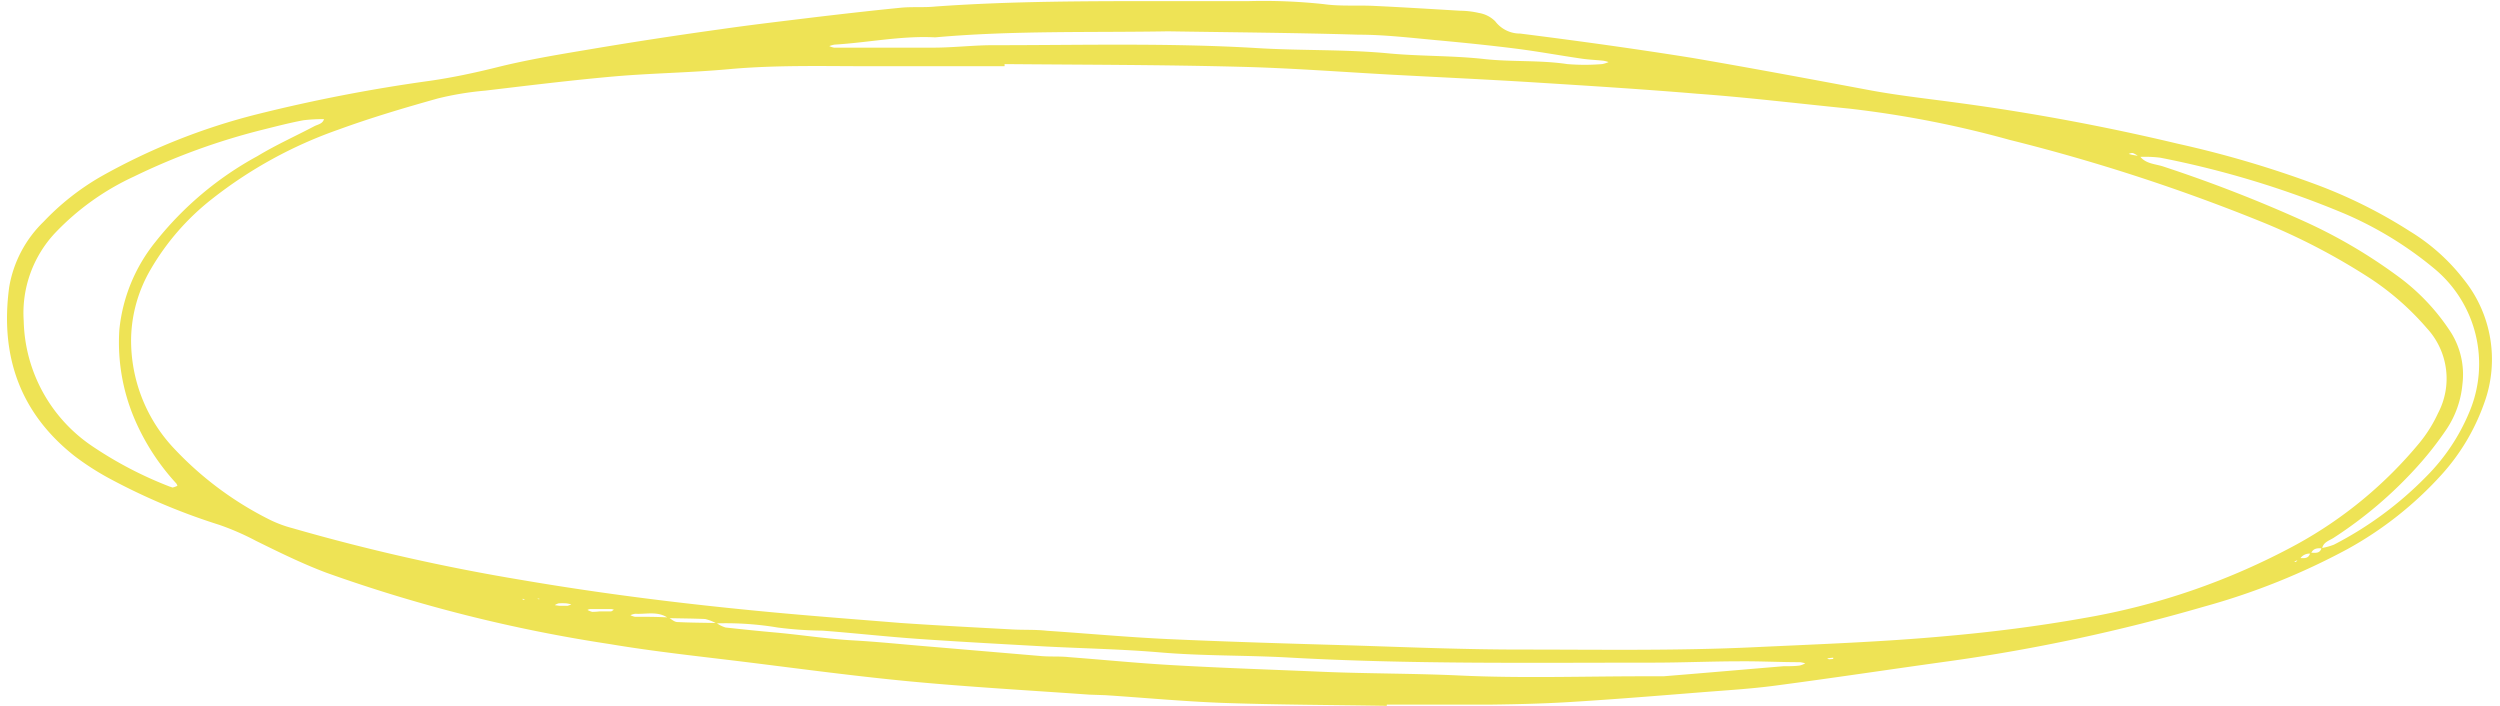 <?xml version="1.0" encoding="UTF-8" standalone="no"?><svg xmlns="http://www.w3.org/2000/svg" xmlns:xlink="http://www.w3.org/1999/xlink" fill="#000000" height="63.1" preserveAspectRatio="xMidYMid meet" version="1" viewBox="-0.6 -0.1 223.5 63.1" width="223.5" zoomAndPan="magnify"><g data-name="Layer 2"><g data-name="Layer 1" id="change1_1"><path d="M123.38,63c-4.88-.08-9.76-.09-14.64-.26-3.51-.13-7-.46-10.52-.69L96.78,62c-5.34-.38-10.69-.68-16-1.18-4.85-.46-9.68-1.11-14.51-1.71-4.12-.51-8.26-.94-12.36-1.63A135.13,135.13,0,0,1,28.6,51.11c-2.16-.81-4.25-1.84-6.32-2.86A23.37,23.37,0,0,0,19,46.82a56.56,56.56,0,0,1-9.92-4.2,23.86,23.86,0,0,1-3-1.94c-4.92-3.87-6.68-9-5.86-15.1a10.58,10.58,0,0,1,3.08-5.86,22.54,22.54,0,0,1,5.06-4,56.49,56.49,0,0,1,14-5.6,146,146,0,0,1,15.51-3c2-.29,3.92-.7,5.86-1.18,2.7-.68,5.47-1.14,8.22-1.6q5.91-1,11.83-1.82c2.84-.41,5.7-.74,8.55-1.09,2.54-.3,5.07-.59,7.61-.84,1-.1,2.08,0,3.12-.11C89.78,0,96.57,0,103.37,0q3.84,0,7.68,0a50.12,50.12,0,0,1,6.7.27c1.49.21,3,.08,4.55.16,2.55.12,5.1.28,7.65.43a7.71,7.71,0,0,1,1.67.2,2.68,2.68,0,0,1,1.45.74,2.77,2.77,0,0,0,2.23,1.1c5.15.65,10.28,1.36,15.41,2.18C156.07,6,161.4,7,166.75,8c2.58.47,5.21.75,7.82,1.11q9.85,1.33,19.53,3.64a93.79,93.79,0,0,1,12.4,3.66,44,44,0,0,1,8.35,4.17,17.73,17.73,0,0,1,4.8,4.29,11.39,11.39,0,0,1,1.83,11.09,18.87,18.87,0,0,1-3.78,6.35,32.42,32.42,0,0,1-8.42,6.67,61.17,61.17,0,0,1-12.87,5.16A161.15,161.15,0,0,1,173.73,59c-5.22.72-10.43,1.51-15.66,2.2-2.13.28-4.29.41-6.44.58-3.9.31-7.8.63-11.7.87-2.4.15-4.8.21-7.19.24-3.12,0-6.24,0-9.36,0ZM206,49.4a1,1,0,0,0-1,.49l-.51.22c.07,0,.16.06.19,0a2.78,2.78,0,0,0,.26-.32c.38,0,.86.12,1-.48.42,0,.85.12,1-.41a5.78,5.78,0,0,0,1.12-.31,32.07,32.07,0,0,0,8.25-6.09,17.75,17.75,0,0,0,3.84-5.74A11.05,11.05,0,0,0,217.13,24,32.65,32.65,0,0,0,209,19a84.53,84.53,0,0,0-16.46-5,10.91,10.91,0,0,0-1.9-.07,2.07,2.07,0,0,0-.52-.33c-.12-.05-.27,0-.41.06a3.37,3.37,0,0,0,.34.09l.65.11c.53.71,1.42.69,2.14.94a126.23,126.23,0,0,1,12.5,4.86,46.14,46.14,0,0,1,8.27,4.82,19,19,0,0,1,4.93,5.18,7.07,7.07,0,0,1,1,4.6,8.63,8.63,0,0,1-1.41,4,30.07,30.07,0,0,1-2.66,3.39A37.5,37.5,0,0,1,208,48c-.39.24-.9.38-1,.93C206.54,48.88,206.16,48.94,206,49.4ZM59.14,55.16c-.91-.66-2-.33-2.94-.39a1.47,1.47,0,0,0-.44.13,1.59,1.59,0,0,0,.4.14c1,0,2,0,3,.06.25.14.5.39.77.41,1.17.06,2.35.06,3.53.09a2.78,2.78,0,0,0,.81.4c1.49.16,3,.32,4.49.45,2.3.21,4.58.57,6.89.7,2.15.12,4.29.34,6.44.52l10.49.89c.8.06,1.6,0,2.4.09,3.18.24,6.35.56,9.54.73,4.38.25,8.77.39,13.16.58,4.07.17,8.14.14,12.22.33,5.5.26,11,.07,16.54.07.56,0,1.12,0,1.68,0,3.58-.29,7.15-.6,10.73-.9.48,0,1,0,1.44-.06a1.74,1.74,0,0,0,.5-.2,3.63,3.63,0,0,0-.45-.1c-1.76,0-3.52-.09-5.27-.08-2.64,0-5.28.12-7.92.12-10.87,0-21.74.15-32.6-.46-3.83-.21-7.66-.13-11.49-.46-3.42-.29-6.86-.35-10.29-.53-3.75-.21-7.5-.41-11.24-.67-2.87-.2-5.73-.52-8.59-.74A34.07,34.07,0,0,1,68.92,56a28.06,28.06,0,0,0-5.48-.37,3.88,3.88,0,0,0-1-.39C61.32,55.19,60.23,55.19,59.14,55.16ZM28.42,10.55a14.86,14.86,0,0,0-1.89.1c-1.18.22-2.34.52-3.5.81a59,59,0,0,0-11.67,4.23,23,23,0,0,0-7,5,10.46,10.46,0,0,0-2.84,7.9A13.87,13.87,0,0,0,7.62,39.77a34.69,34.69,0,0,0,7,3.65c.08,0,.16.08.23.06a2,2,0,0,0,.41-.15.81.81,0,0,0-.1-.21,20.31,20.31,0,0,1-3.75-5.81,17.47,17.47,0,0,1-1.34-7.93,14.84,14.84,0,0,1,3.23-7.86,29.74,29.74,0,0,1,9.11-7.66c1.65-1,3.39-1.78,5.08-2.67.34-.18.79-.21.89-.7l.15-.14ZM89.21,5.63v.19c-4,0-8,0-12,0-4.24,0-8.47-.12-12.71.27-3.41.31-6.86.35-10.28.65-3.81.34-7.62.81-11.42,1.26a27.7,27.7,0,0,0-4.25.7c-3,.84-6,1.73-8.9,2.79a39.18,39.18,0,0,0-11.3,6.2A22.05,22.05,0,0,0,12.86,24a12.71,12.71,0,0,0-1.74,6.16,14.08,14.08,0,0,0,3.65,9.63,30.19,30.19,0,0,0,8.78,6.59,10.74,10.74,0,0,0,2,.74A181,181,0,0,0,46.1,51.76C53.34,53,60.63,53.9,67.94,54.59c4,.38,8,.68,11.94,1,3.34.23,6.69.4,10,.58,1,.06,2.08,0,3.12.12,3.58.24,7.16.57,10.75.74,5.5.25,11,.41,16.53.57,5,.16,10.07.37,15.1.37,7,0,13.9.12,20.86-.21,5.74-.27,11.48-.47,17.22-1,4.06-.36,8.09-.87,12.1-1.58a61.58,61.58,0,0,0,19.16-6.61,37.83,37.83,0,0,0,11-9.1,12.33,12.33,0,0,0,1.64-2.63,6.63,6.63,0,0,0-1-7.6,24.34,24.34,0,0,0-5-4.41,57.55,57.55,0,0,0-10-5.19,167.94,167.94,0,0,0-22.32-7.24,93.14,93.14,0,0,0-14.32-2.79c-4.53-.45-9.06-1-13.59-1.33-4.78-.4-9.56-.7-14.34-1-4.31-.27-8.62-.47-12.93-.7-4.55-.25-9.09-.6-13.64-.71C103.28,5.69,96.25,5.69,89.21,5.63ZM103.82,2.7c-6.94.12-13.89-.08-20.82.54-3-.16-6,.47-9,.65a2.42,2.42,0,0,0-.46.13,1.54,1.54,0,0,0,.43.14c3,0,5.91,0,8.86,0,1.83,0,3.67-.23,5.5-.22,7.82,0,15.65-.21,23.47.26,3.9.24,7.81.1,11.72.47,2.85.27,5.73.19,8.59.51,2.46.27,4.95.08,7.41.45a19,19,0,0,0,3.11,0,2.75,2.75,0,0,0,.58-.18,2.85,2.85,0,0,0-.46-.12c-.63-.07-1.27-.09-1.9-.18-2-.29-3.94-.65-5.91-.9-2.37-.3-4.76-.54-7.14-.76S123.14,3,120.83,3C115.16,2.83,109.49,2.79,103.82,2.7ZM53,54.56v0h1c.1,0,.19-.1.28-.15a1,1,0,0,0-.23-.06l-1.9,0a.7.7,0,0,0-.23.08,1.85,1.85,0,0,0,.42.17A5.63,5.63,0,0,0,53,54.56Zm-3.59-.5c.26,0,.49,0,.72,0a1.4,1.4,0,0,0,.34-.13,3.43,3.43,0,0,0-.44-.09,5.3,5.3,0,0,0-.69,0A1.11,1.11,0,0,0,49,54Zm113.88,4.75s0-.11,0-.11a5,5,0,0,0-.54.06.48.48,0,0,0,.18.08ZM47.62,53.42l-.21,0,.19.06Zm-1.49,0v.1l.21,0Z" fill="#eee355"/></g></g></svg>